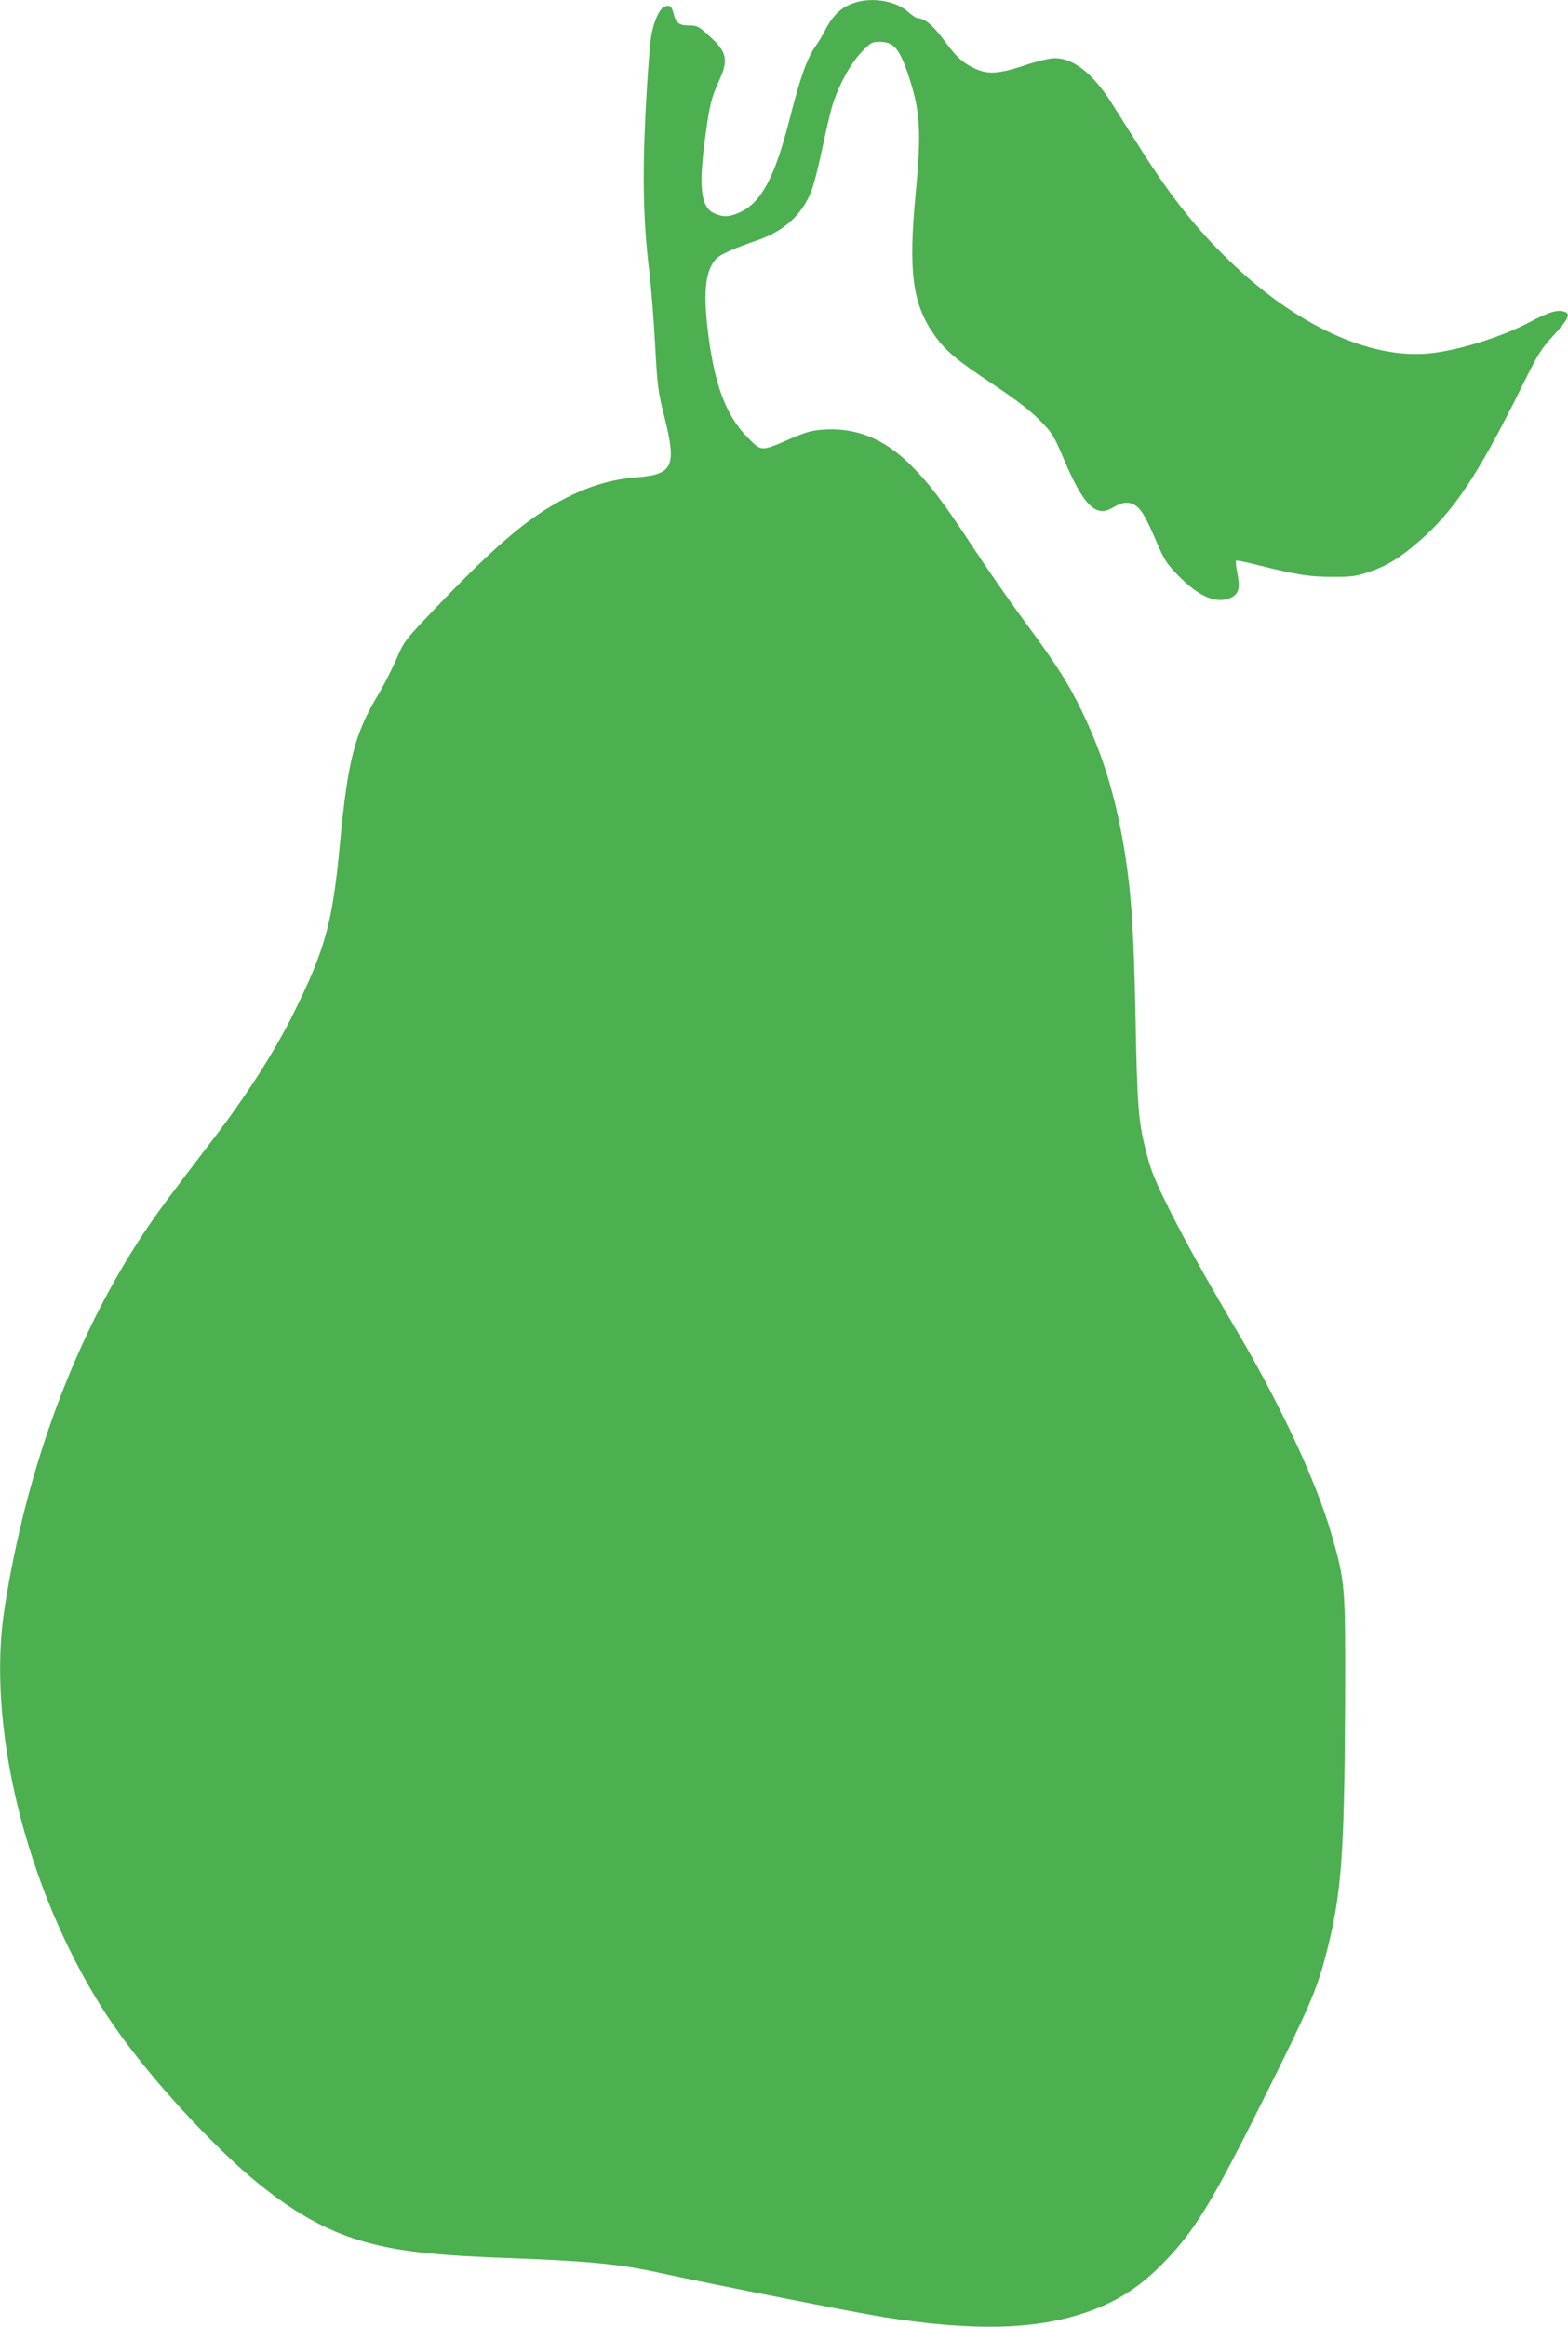 <?xml version="1.0" standalone="no"?>
<!DOCTYPE svg PUBLIC "-//W3C//DTD SVG 20010904//EN"
 "http://www.w3.org/TR/2001/REC-SVG-20010904/DTD/svg10.dtd">
<svg version="1.0" xmlns="http://www.w3.org/2000/svg"
 width="863pt" height="1280pt" viewBox="0 0 863 1280"
 preserveAspectRatio="xMidYMid meet">
<g transform="translate(0,1280) scale(0.1,-0.1)"
fill="#4caf50" stroke="none">
<path d="M4725 12791 c-85 -21 -138 -67 -185 -160 -12 -24 -34 -61 -50 -83
-47 -65 -85 -171 -144 -403 -82 -320 -155 -457 -270 -511 -59 -28 -93 -30
-142 -9 -76 32 -90 138 -54 410 26 190 33 222 77 319 55 122 45 161 -65 259
-48 43 -57 47 -102 47 -54 0 -71 15 -85 73 -9 33 -19 40 -45 32 -28 -9 -59
-74 -75 -158 -8 -40 -22 -229 -32 -422 -18 -374 -12 -614 22 -890 8 -66 22
-237 30 -380 13 -240 17 -271 51 -405 69 -274 49 -319 -146 -335 -125 -9 -242
-41 -356 -95 -218 -103 -396 -249 -738 -605 -191 -200 -192 -201 -234 -300
-24 -55 -68 -141 -98 -192 -133 -220 -170 -365 -214 -833 -40 -426 -80 -572
-255 -925 -104 -210 -258 -451 -445 -695 -231 -302 -310 -408 -379 -513 -377
-567 -645 -1288 -766 -2063 -101 -645 117 -1536 539 -2203 140 -220 362 -488
611 -736 278 -279 517 -442 762 -525 201 -67 405 -94 833 -110 455 -16 631
-33 845 -79 322 -70 1093 -222 1250 -247 486 -77 825 -70 1103 23 171 57 298
137 427 267 182 186 270 329 575 941 231 463 277 571 323 745 90 339 106 546
110 1395 2 662 2 668 -77 943 -82 282 -277 702 -516 1107 -171 290 -279 484
-367 658 -87 174 -106 220 -133 325 -44 166 -51 250 -60 737 -10 500 -24 707
-65 950 -48 282 -116 504 -225 731 -75 158 -143 266 -327 514 -83 113 -208
293 -278 400 -168 256 -247 359 -353 462 -142 137 -292 196 -467 185 -66 -4
-98 -13 -186 -51 -161 -70 -157 -70 -232 5 -123 123 -188 299 -223 604 -24
208 -10 320 48 382 22 23 92 55 223 100 149 51 248 140 299 269 14 33 41 139
61 235 20 96 45 203 56 239 36 114 100 230 159 292 52 54 59 58 102 58 80 0
112 -40 166 -210 57 -179 63 -295 32 -620 -42 -437 -18 -613 104 -785 63 -88
124 -138 326 -272 119 -79 199 -141 250 -192 71 -72 79 -84 134 -214 110 -259
177 -326 271 -269 48 29 82 34 115 17 38 -20 64 -62 125 -205 45 -104 57 -122
125 -191 114 -116 212 -154 290 -114 38 20 46 53 30 132 -7 35 -10 66 -7 69 2
3 60 -9 127 -26 207 -52 278 -63 405 -63 104 0 130 3 200 27 99 34 167 75 271
165 193 165 328 367 565 845 95 192 111 217 182 294 76 83 92 114 61 126 -40
15 -83 3 -201 -59 -143 -75 -364 -146 -521 -166 -321 -43 -721 130 -1087 470
-200 186 -352 374 -533 661 -61 96 -132 208 -157 248 -101 158 -208 242 -308
242 -30 0 -95 -15 -169 -40 -139 -46 -199 -50 -268 -19 -70 32 -106 64 -175
159 -60 81 -107 120 -145 120 -7 0 -30 15 -51 34 -61 56 -179 80 -274 57z"/>
</g>
</svg>
